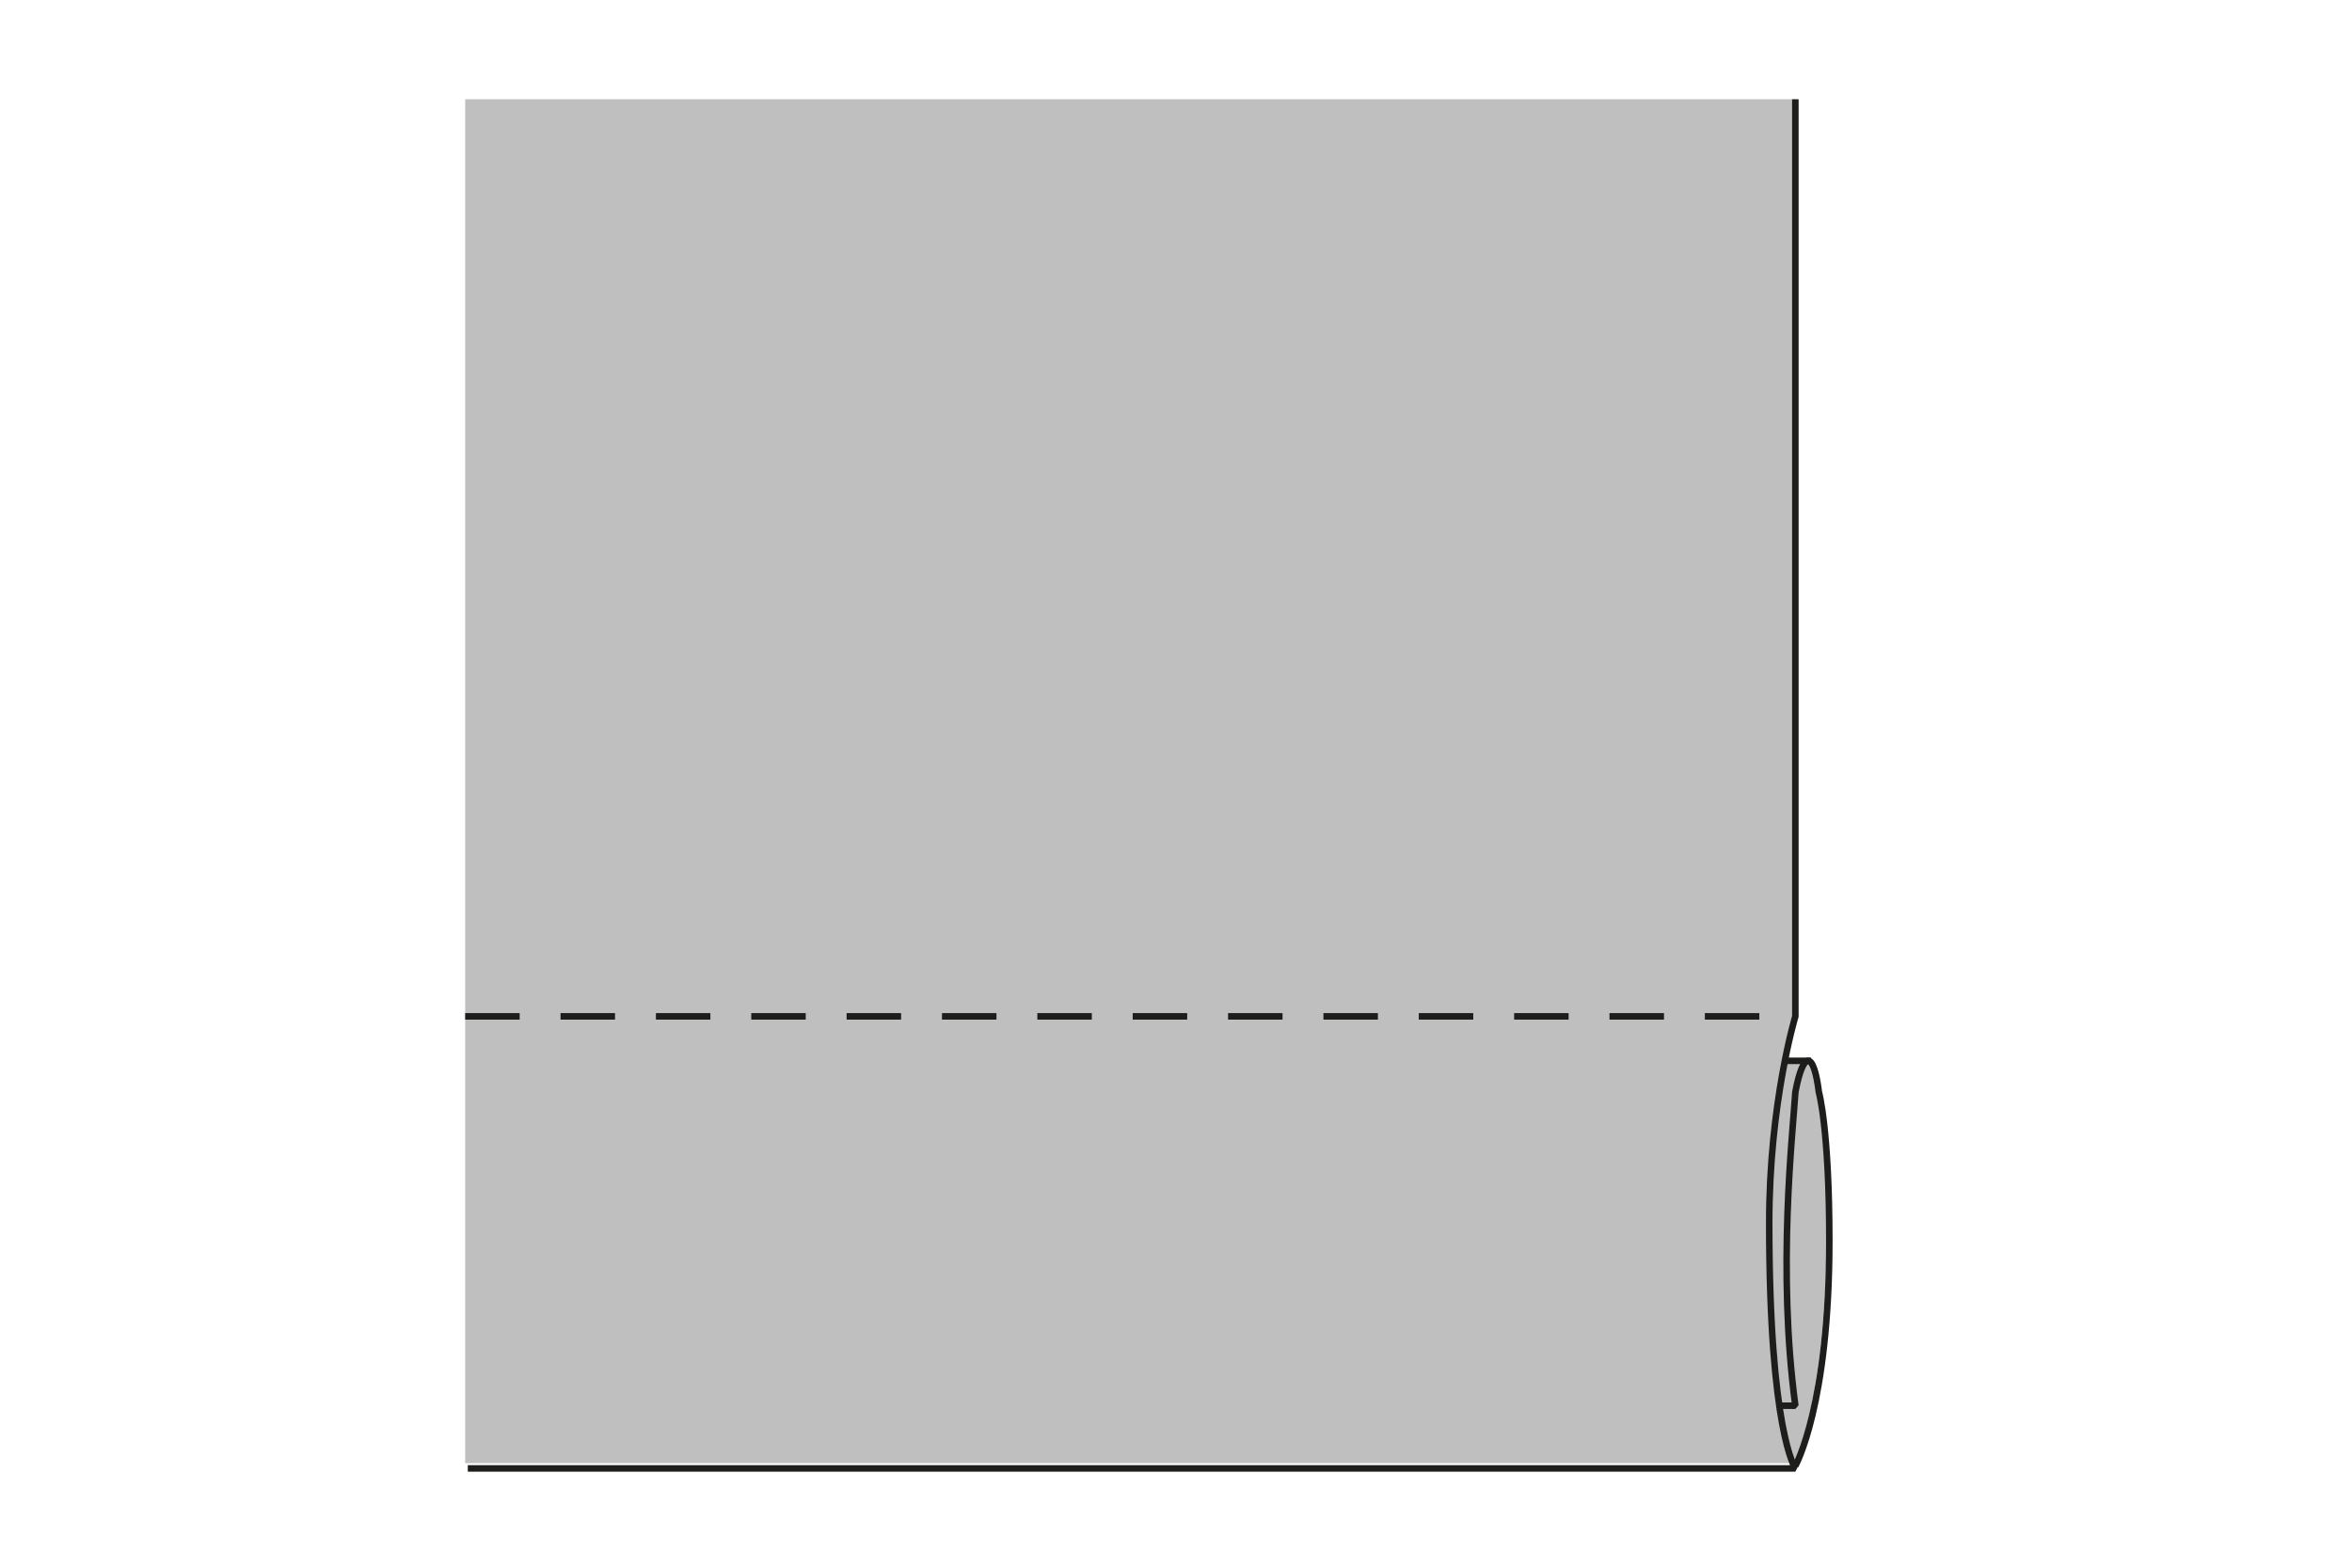 <?xml version="1.0" encoding="utf-8"?>
<!-- Generator: Adobe Illustrator 28.1.0, SVG Export Plug-In . SVG Version: 6.00 Build 0)  -->
<svg version="1.1" id="Ebene_1" xmlns="http://www.w3.org/2000/svg" xmlns:xlink="http://www.w3.org/1999/xlink" x="0px" y="0px"
	 viewBox="0 0 90 60" style="enable-background:new 0 0 90 60;" xml:space="preserve">
<style type="text/css">
	.st0{opacity:0.5;fill:#808080;enable-background:new    ;}
	.st1{display:none;}
	.st2{fill:none;stroke:#1D1D1B;stroke-width:0.25;stroke-linejoin:bevel;stroke-miterlimit:10;}
	.st3{fill:none;stroke:#1D1D1B;stroke-width:0.25;stroke-linejoin:bevel;stroke-dasharray:2.085,1.564;}
</style>
<path class="st0" d="M17.8,3.8h50.9v35.1l-0.5,1.7h1c0,0,0.9,1.2,0.7,6.9c-0.1,6.6-1.3,8.5-1.3,8.5H17.8V3.8z"/>
<g id="Ebene_1_00000005227764036377841890000013460716873111420605_" class="st1">
</g>
<g id="Ebene_2_00000041291788325474148900000015081126570600791943_">
	<path class="st2" d="M68.7,3.8v35.1c0,0-1,3.3-1,7.9c0,8,1,9.4,1,9.4H17.9"/>
	<path class="st2" d="M68.7,56.1c0,0,1.3-2.3,1.3-8.6c0-4.3-0.4-5.7-0.4-5.7c-0.2-1.6-0.6-1.6-0.9,0c-0.1,1.6-0.7,6.8,0,12h-0.6"/>
	<line class="st3" x1="17.8" y1="38.9" x2="68.6" y2="38.9"/>
	<line class="st2" x1="69.3" y1="40.6" x2="68.3" y2="40.6"/>
</g>
</svg>
